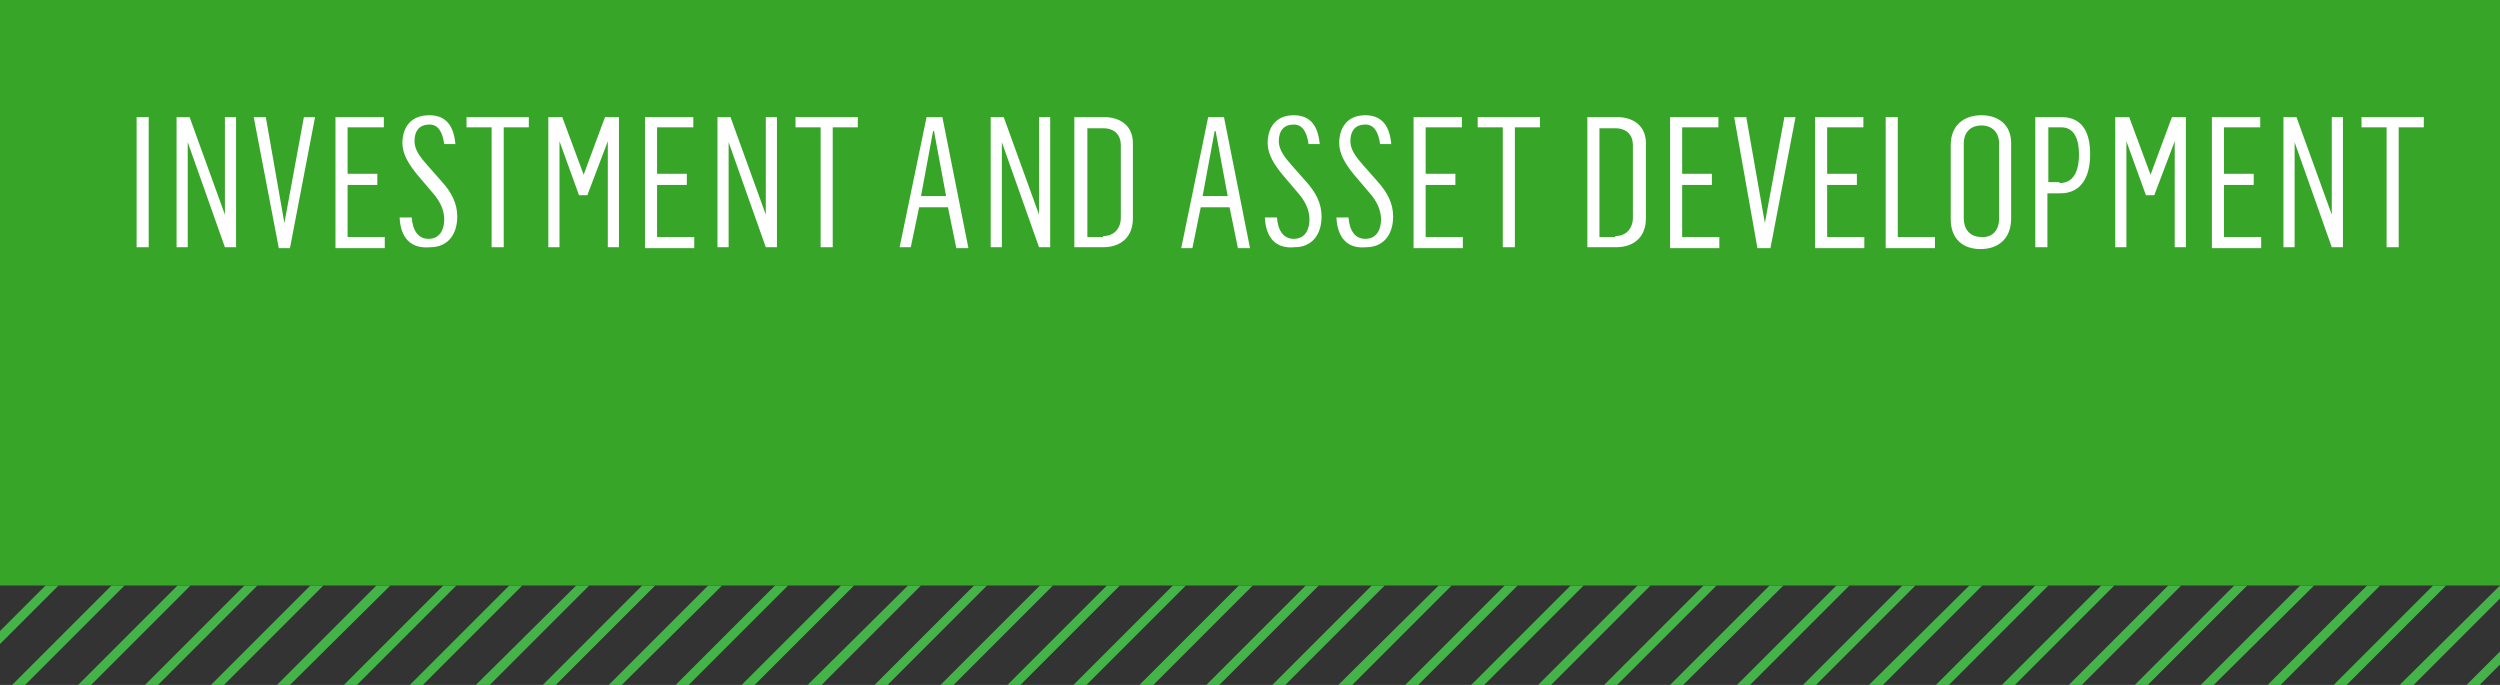 <?xml version="1.0" encoding="utf-8"?>
<!-- Generator: Adobe Illustrator 25.2.1, SVG Export Plug-In . SVG Version: 6.00 Build 0)  -->
<svg version="1.1" id="Capa_1" xmlns="http://www.w3.org/2000/svg" xmlns:xlink="http://www.w3.org/1999/xlink" x="0px" y="0px"
	 viewBox="0 0 269 73.7" style="enable-background:new 0 0 269 73.7;" xml:space="preserve">
<rect x="0" y="0" width="269" height="73.7" fill="#333333" stroke="none"/>
<style type="text/css">
	.st0{fill:#37A628;}
	.st1{fill:#44B448;}
	.st2{fill:#FFFFFF;}
</style>
<rect id="Rectángulo_1634" y="0" class="st0" width="269" height="63"/>
<polygon class="st1" points="4.9,63 0,67.9 0,69.3 6.3,63 "/>
<polygon class="st1" points="12,63 1.3,73.7 2.7,73.7 13.4,63 "/>
<polygon class="st1" points="19.1,63 8.4,73.7 9.8,73.7 20.5,63 "/>
<polygon class="st1" points="26.3,63 15.6,73.7 17,73.7 27.7,63 "/>
<polygon class="st1" points="33.4,63 22.7,73.7 24.1,73.7 34.8,63 "/>
<polygon class="st1" points="40.5,63 29.8,73.7 31.2,73.7 42,63 "/>
<polygon class="st1" points="47.7,63 37,73.7 38.4,73.7 49.1,63 "/>
<polygon class="st1" points="54.8,63 44.1,73.7 45.5,73.7 56.2,63 "/>
<polygon class="st1" points="62,63 51.2,73.7 52.7,73.7 63.4,63 "/>
<polyline class="st1" points="70.5,63 69.1,63 58.4,73.7 59.8,73.7 "/>
<polygon class="st1" points="76.2,63 65.5,73.7 66.9,73.7 77.7,63 "/>
<polygon class="st1" points="83.4,63 72.7,73.7 74.1,73.7 84.8,63 "/>
<polygon class="st1" points="90.5,63 79.8,73.7 81.2,73.7 91.9,63 "/>
<polygon class="st1" points="97.7,63 86.9,73.7 88.4,73.7 99.1,63 "/>
<polygon class="st1" points="104.8,63 94.1,73.7 95.5,73.7 106.2,63 "/>
<polygon class="st1" points="111.9,63 101.2,73.7 102.6,73.7 113.3,63 "/>
<polygon class="st1" points="119.1,63 108.4,73.7 109.8,73.7 120.5,63 "/>
<polygon class="st1" points="126.2,63 115.5,73.7 116.9,73.7 127.6,63 "/>
<polygon class="st1" points="133.3,63 122.6,73.7 124.1,73.7 134.8,63 "/>
<polygon class="st1" points="140.5,63 129.8,73.7 131.2,73.7 141.9,63 "/>
<polygon class="st1" points="147.6,63 136.9,73.7 138.3,73.7 149,63 "/>
<polygon class="st1" points="154.8,63 144,73.7 145.5,73.7 156.2,63 "/>
<polygon class="st1" points="161.9,63 151.2,73.7 152.6,73.7 163.3,63 "/>
<polygon class="st1" points="169,63 158.3,73.7 159.7,73.7 170.4,63 "/>
<polygon class="st1" points="176.2,63 165.5,73.7 166.9,73.7 177.6,63 "/>
<polygon class="st1" points="183.3,63 172.6,73.7 174,73.7 184.7,63 "/>
<polygon class="st1" points="190.4,63 179.7,73.7 181.1,73.7 191.9,63 "/>
<polygon class="st1" points="197.6,63 186.9,73.7 188.3,73.7 199,63 "/>
<polygon class="st1" points="204.7,63 194,73.7 195.4,73.7 206.1,63 "/>
<polygon class="st1" points="211.9,63 201.1,73.7 202.6,73.7 213.3,63 "/>
<polygon class="st1" points="219,63 208.3,73.7 209.7,73.7 220.4,63 "/>
<polygon class="st1" points="226.1,63 215.4,73.7 216.8,73.7 227.5,63 "/>
<polygon class="st1" points="233.3,63 222.6,73.7 224,73.7 234.7,63 "/>
<polygon class="st1" points="240.4,63 229.7,73.7 231.1,73.7 241.8,63 "/>
<polygon class="st1" points="247.5,63 236.8,73.7 238.2,73.7 249,63 "/>
<polygon class="st1" points="254.7,63 244,73.7 245.4,73.7 256.1,63 "/>
<polygon class="st1" points="261.8,63 251.1,73.7 252.5,73.7 263.2,63 "/>
<polygon class="st1" points="269,63 269,63 258.2,73.7 259.7,73.7 269,64.4 "/>
<polygon class="st1" points="269,71.5 269,70.1 265.4,73.7 266.8,73.7 "/>
<g>
	<path class="st2" d="M14.7,12.6H16v14h-1.3V12.6z"/>
	<path class="st2" d="M18.9,12.6h1.5l3.8,10.5h0V12.6h1.2v14h-1.2l-4-11.3h0v11.3h-1.2V12.6z"/>
	<path class="st2" d="M27.3,12.6h1.3l2,11.4h0l2.1-11.4h1.2l-2.7,14.1H30L27.3,12.6z"/>
	<path class="st2" d="M36.1,12.6h5.2v1.1h-3.9v5h3.2v1.2h-3.2v5.6h4v1.2h-5.3V12.6z"/>
	<path class="st2" d="M43,23.4l1.3,0c0.1,1.4,0.7,2.3,1.8,2.3c1.3,0,1.7-1.1,1.7-2.1c0-0.9-0.4-1.9-1.2-2.8l-1.7-2
		c-0.9-1.1-1.6-2.2-1.6-3.4c0-1.7,0.9-3,2.9-3c1.5,0,2.6,0.8,2.8,3.1l-1.2,0c-0.2-1.4-0.7-2.1-1.6-2.1c-1,0-1.6,0.6-1.6,1.8
		c0,0.9,0.6,1.7,1.4,2.6l1.5,1.7c1.1,1.2,1.7,2.4,1.7,3.8c0,1.9-1,3.3-2.9,3.3C44.2,26.8,43.1,25.6,43,23.4z"/>
	<path class="st2" d="M52.9,13.7h-2.7v-1.1h6.7v1.1h-2.7v12.9h-1.3V13.7z"/>
	<path class="st2" d="M58.9,12.6h1.6l2.3,6.2h0l2.3-6.2h1.5v14h-1.2V15.2h0l-2.2,5.8h-0.9l-2.1-5.8h0v11.4h-1.2V12.6z"/>
	<path class="st2" d="M69.4,12.6h5.2v1.1h-3.9v5h3.2v1.2h-3.2v5.6h4v1.2h-5.3V12.6z"/>
	<path class="st2" d="M77.1,12.6h1.5l3.8,10.5h0V12.6h1.2v14h-1.2l-4-11.3h0v11.3h-1.2V12.6z"/>
	<path class="st2" d="M88.3,13.7h-2.7v-1.1h6.7v1.1h-2.7v12.9h-1.3V13.7z"/>
	<path class="st2" d="M99.7,12.6h1.7l2.8,14.1h-1.3l-0.9-4.4h-3.1L98,26.6h-1.2L99.7,12.6z M101.8,21.1l-1.3-7h-0.1l-1.3,7H101.8z"
		/>
	<path class="st2" d="M106.5,12.6h1.5l3.8,10.5h0V12.6h1.2v14h-1.2l-4-11.3h0v11.3h-1.2V12.6z"/>
	<path class="st2" d="M115.7,12.6h3.1c1.7,0,3.1,0.9,3.1,2.8v8.1c0,2.1-1.4,3.1-3.2,3.1h-3.1V12.6z M118.7,25.4
		c1.4,0,1.9-1.1,1.9-1.9v-7.9c0-1-0.6-1.8-1.9-1.8H117v11.7H118.7z"/>
	<path class="st2" d="M130,12.6h1.7l2.8,14.1h-1.3l-0.9-4.4h-3.1l-0.9,4.4h-1.2L130,12.6z M132.1,21.1l-1.3-7h-0.1l-1.3,7H132.1z"/>
	<path class="st2" d="M136.1,23.4l1.3,0c0.1,1.4,0.7,2.3,1.8,2.3c1.3,0,1.7-1.1,1.7-2.1c0-0.9-0.4-1.9-1.2-2.8l-1.7-2
		c-0.9-1.1-1.6-2.2-1.6-3.4c0-1.7,0.9-3,2.8-3c1.5,0,2.6,0.8,2.8,3.1l-1.2,0c-0.2-1.4-0.7-2.1-1.6-2.1c-1,0-1.6,0.6-1.6,1.8
		c0,0.9,0.6,1.7,1.4,2.6l1.5,1.7c1.1,1.2,1.7,2.4,1.7,3.8c0,1.9-1,3.3-2.9,3.3C137.3,26.8,136.2,25.6,136.1,23.4z"/>
	<path class="st2" d="M143.8,23.4l1.3,0c0.1,1.4,0.7,2.3,1.8,2.3c1.3,0,1.7-1.1,1.7-2.1c0-0.9-0.4-1.9-1.2-2.8l-1.7-2
		c-0.9-1.1-1.6-2.2-1.6-3.4c0-1.7,0.9-3,2.8-3c1.5,0,2.6,0.8,2.8,3.1l-1.2,0c-0.2-1.4-0.7-2.1-1.6-2.1c-1,0-1.6,0.6-1.6,1.8
		c0,0.9,0.6,1.7,1.4,2.6l1.5,1.7c1.1,1.2,1.7,2.4,1.7,3.8c0,1.9-1,3.3-2.9,3.3C145,26.8,143.9,25.6,143.8,23.4z"/>
	<path class="st2" d="M152.1,12.6h5.2v1.1h-3.9v5h3.2v1.2h-3.2v5.6h4v1.2h-5.3V12.6z"/>
	<path class="st2" d="M161.7,13.7H159v-1.1h6.7v1.1H163v12.9h-1.3V13.7z"/>
	<path class="st2" d="M170.9,12.6h3.1c1.7,0,3.1,0.9,3.1,2.8v8.1c0,2.1-1.4,3.1-3.2,3.1h-3.1V12.6z M173.8,25.4
		c1.4,0,1.9-1.1,1.9-1.9v-7.9c0-1-0.6-1.8-1.9-1.8h-1.7v11.7H173.8z"/>
	<path class="st2" d="M179.7,12.6h5.2v1.1H181v5h3.2v1.2H181v5.6h4v1.2h-5.3V12.6z"/>
	<path class="st2" d="M186.6,12.6h1.3l2,11.4h0l2.1-11.4h1.2l-2.7,14.1h-1.4L186.6,12.6z"/>
	<path class="st2" d="M195.3,12.6h5.2v1.1h-3.9v5h3.2v1.2h-3.2v5.6h4v1.2h-5.3V12.6z"/>
	<path class="st2" d="M202.9,12.6h1.3v12.9h4v1.2h-5.3V12.6z"/>
	<path class="st2" d="M209.9,23.6v-8c0-2.1,1.4-3.2,3.3-3.2c1.8,0,3.2,1,3.2,3v8.1c0,2.2-1.4,3.3-3.3,3.3
		C211.2,26.8,209.9,25.7,209.9,23.6z M215.1,23.6v-8.2c0-1.1-0.7-1.9-1.9-1.9c-1.3,0-1.9,0.9-1.9,1.9v8.1c0,1.1,0.6,2,1.9,2
		C214.5,25.6,215.1,24.6,215.1,23.6z"/>
	<path class="st2" d="M219,12.6h2.8c2.3,0,3.1,1.7,3.1,4c0,2.5-1,4.2-3.2,4.2h-1.4v5.8H219V12.6z M221.6,19.7c1.4,0,2.1-1.1,2.1-3.1
		c0-1.6-0.5-2.9-1.9-2.9h-1.4v5.9H221.6z"/>
	<path class="st2" d="M227.5,12.6h1.6l2.3,6.2h0l2.3-6.2h1.5v14H234V15.2h0l-2.2,5.8h-0.9l-2.1-5.8h0v11.4h-1.2V12.6z"/>
	<path class="st2" d="M238,12.6h5.2v1.1h-3.9v5h3.2v1.2h-3.2v5.6h4v1.2H238V12.6z"/>
	<path class="st2" d="M245.6,12.6h1.5l3.8,10.5h0V12.6h1.2v14h-1.2l-4-11.3h0v11.3h-1.2V12.6z"/>
	<path class="st2" d="M256.8,13.7h-2.7v-1.1h6.7v1.1h-2.7v12.9h-1.3V13.7z"/>
</g>
</svg>
